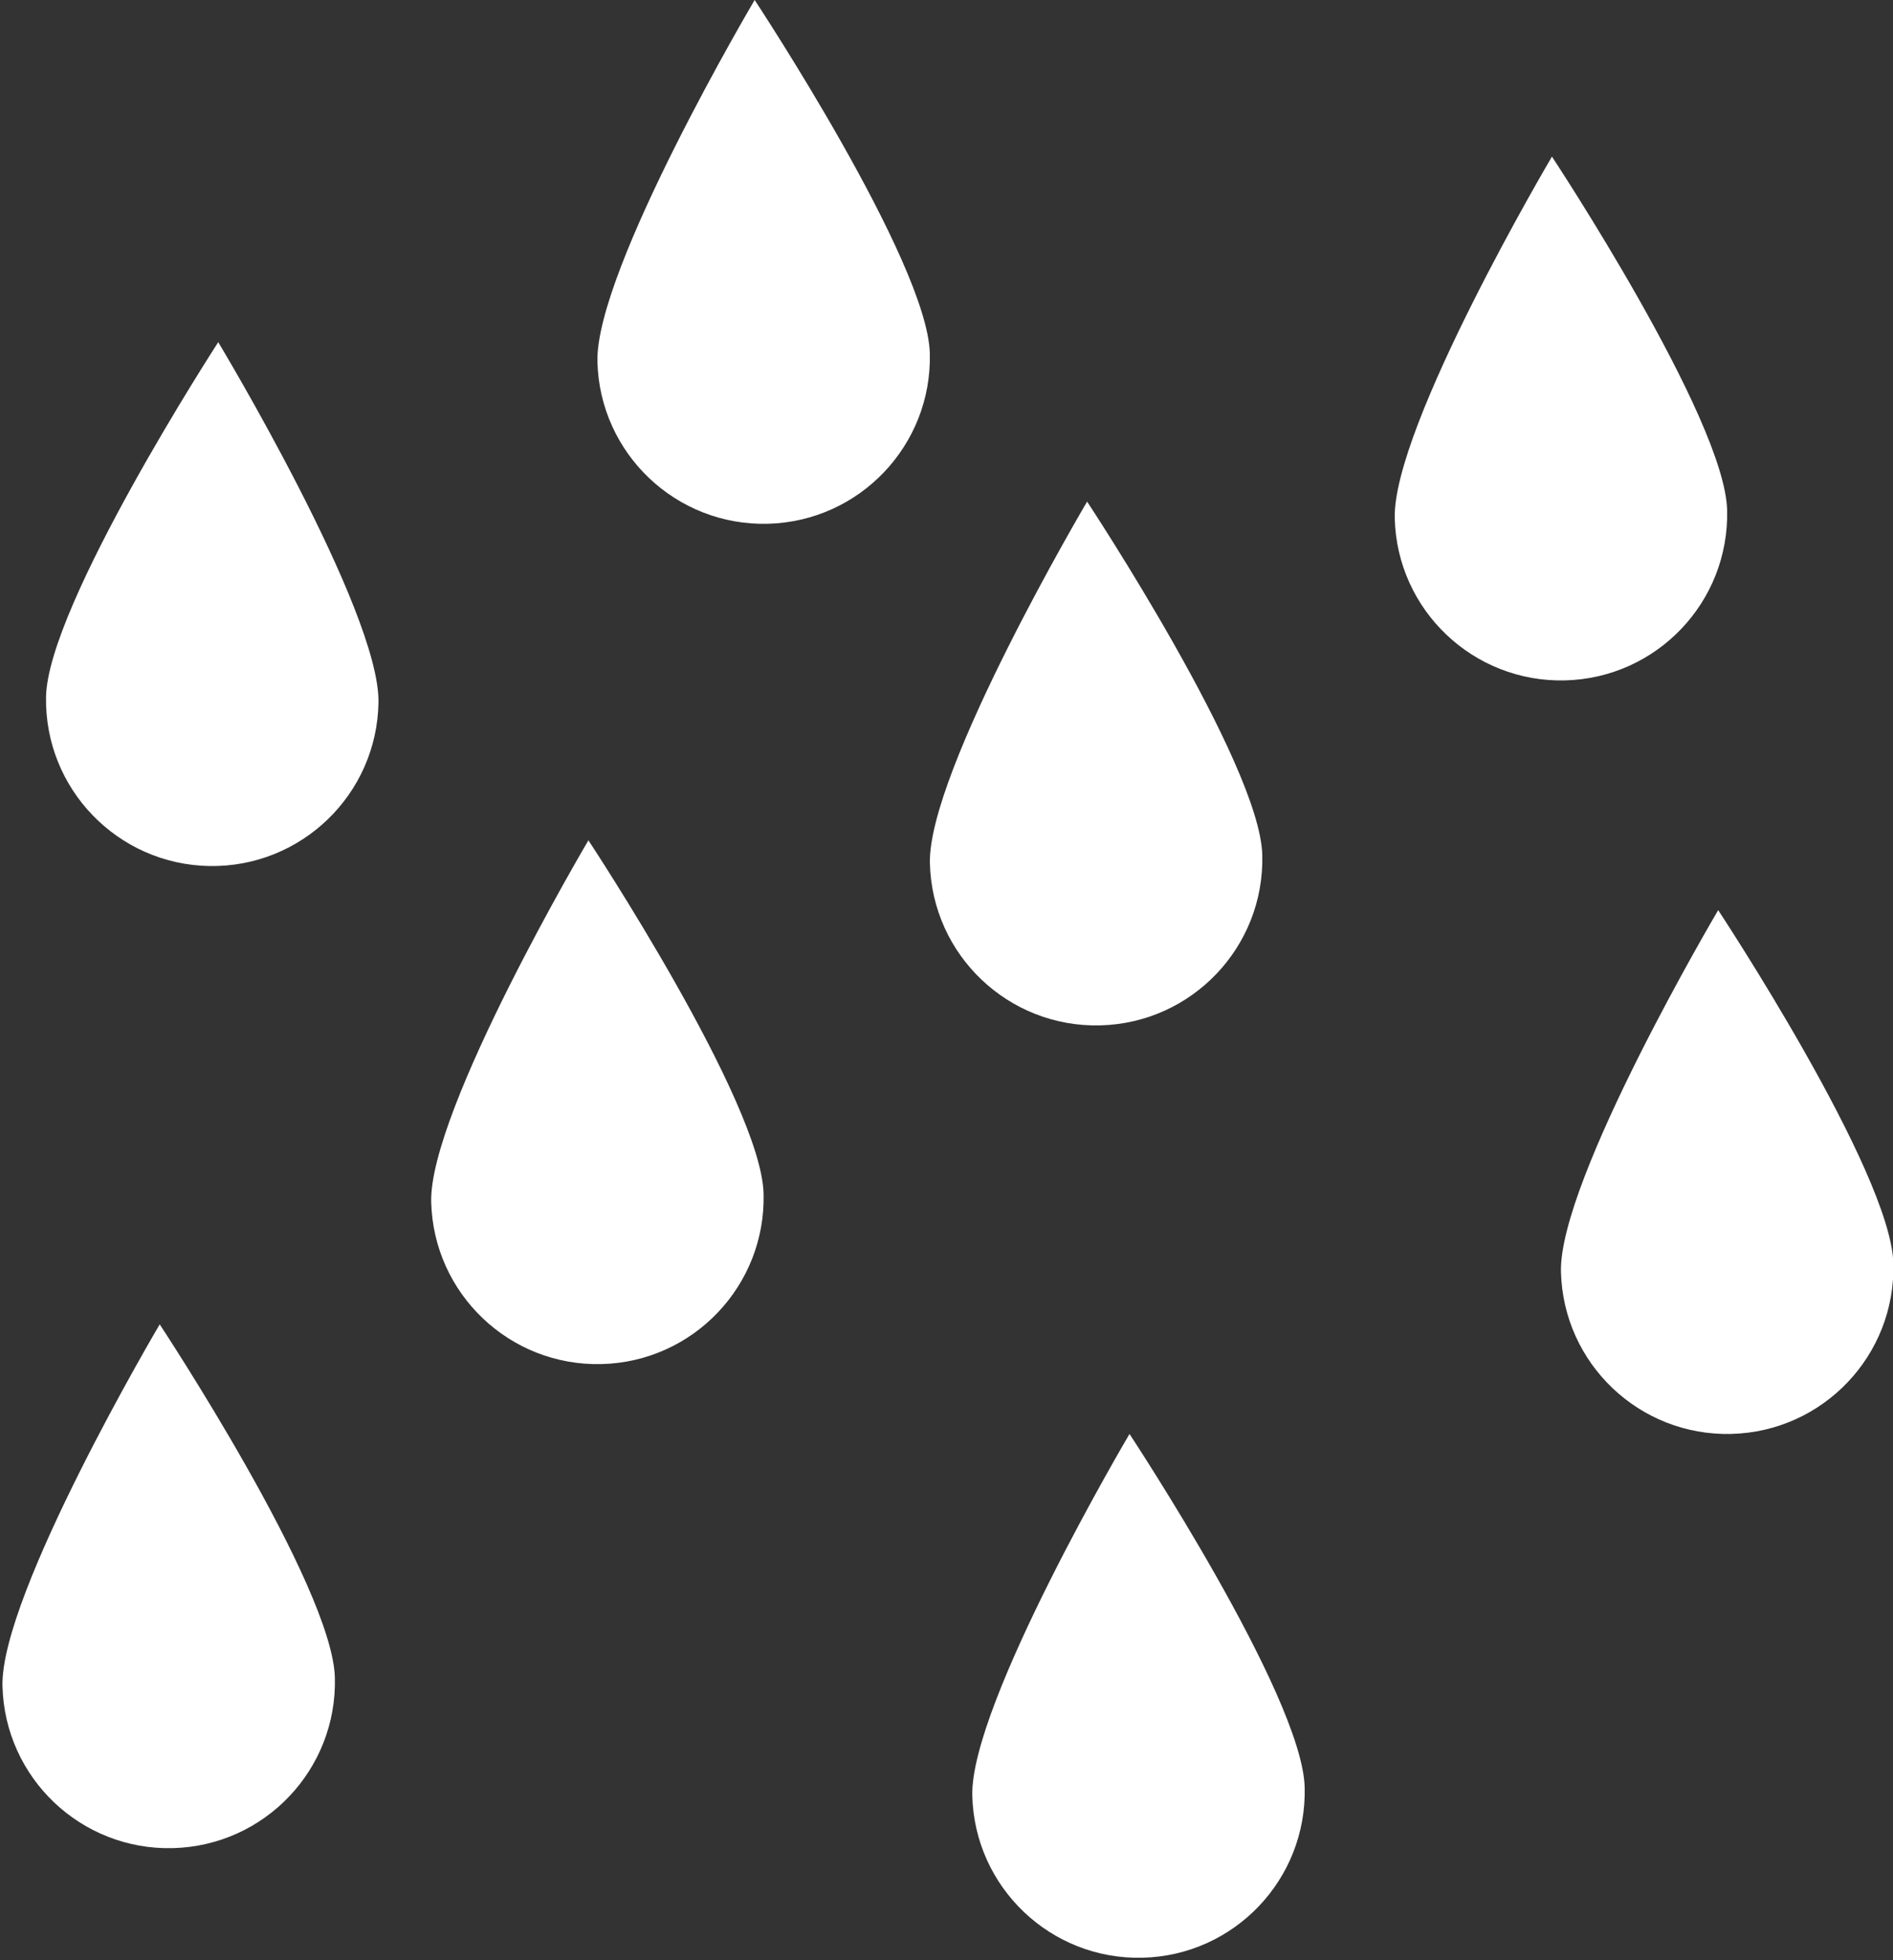 <?xml version="1.0" encoding="UTF-8" standalone="no"?><svg xmlns="http://www.w3.org/2000/svg" xmlns:xlink="http://www.w3.org/1999/xlink" fill="#000000" height="398.5" preserveAspectRatio="xMidYMid meet" version="1" viewBox="-0.5 0.0 384.9 398.5" width="384.9" zoomAndPan="magnify"><rect x="-0.5" y="0.0" width="384.9" height="398.5" fill="#333333" stroke="none"/><defs><clipPath id="a"><path d="M 316 185 L 384.48 185 L 384.48 292 L 316 292 Z M 316 185"/></clipPath></defs><g><g id="change1_2"><path d="M 256.156 173.809 C 256.629 192.473 241.879 207.98 223.215 208.449 C 204.551 208.922 189.043 194.172 188.574 175.508 C 188.105 156.844 220.539 101.973 220.539 101.973 C 220.539 101.973 255.691 155.148 256.156 173.809" fill="#ffffff"/></g><g id="change1_3"><path d="M 188.559 71.836 C 189.027 90.496 174.277 106.008 155.613 106.477 C 136.953 106.945 121.441 92.195 120.973 73.531 C 120.508 54.867 152.941 0 152.941 0 C 152.941 0 188.09 53.172 188.559 71.836" fill="#ffffff"/></g><g clip-path="url(#a)" id="change1_1"><path d="M 384.473 256.859 C 384.941 275.523 370.191 291.031 351.527 291.504 C 332.863 291.969 317.355 277.223 316.887 258.559 C 316.418 239.895 348.855 185.023 348.855 185.023 C 348.855 185.023 384.004 238.199 384.473 256.859" fill="#ffffff"/></g><g id="change1_4"><path d="M 67.59 341.066 C 68.059 359.73 53.309 375.238 34.645 375.707 C 15.98 376.176 0.473 361.426 0.004 342.766 C -0.465 324.102 31.973 269.23 31.973 269.23 C 31.973 269.23 67.121 322.402 67.59 341.066" fill="#ffffff"/></g><g id="change1_5"><path d="M 264.777 363.348 C 265.246 382.012 250.496 397.52 231.836 397.988 C 213.172 398.457 197.664 383.711 197.195 365.047 C 196.727 346.383 229.16 291.512 229.16 291.512 C 229.16 291.512 264.309 344.688 264.777 363.348" fill="#ffffff"/></g><g id="change1_6"><path d="M 350.672 103.676 C 351.141 122.34 336.391 137.848 317.73 138.316 C 299.066 138.785 283.559 124.035 283.09 105.375 C 282.617 86.711 315.055 31.84 315.055 31.84 C 315.055 31.84 350.203 85.016 350.672 103.676" fill="#ffffff"/></g><g id="change1_7"><path d="M 154.758 242.664 C 155.227 261.328 140.477 276.84 121.816 277.305 C 103.152 277.773 87.645 263.023 87.176 244.363 C 86.707 225.699 119.141 170.828 119.141 170.828 C 119.141 170.828 154.289 224.004 154.758 242.664" fill="#ffffff"/></g><g id="change1_8"><path d="M 76.457 142.82 C 76.145 161.488 60.758 176.363 42.09 176.055 C 23.426 175.738 8.547 160.355 8.859 141.688 C 9.172 123.023 43.875 69.559 43.875 69.559 C 43.875 69.559 76.77 124.156 76.457 142.82" fill="#ffffff"/></g></g></svg>